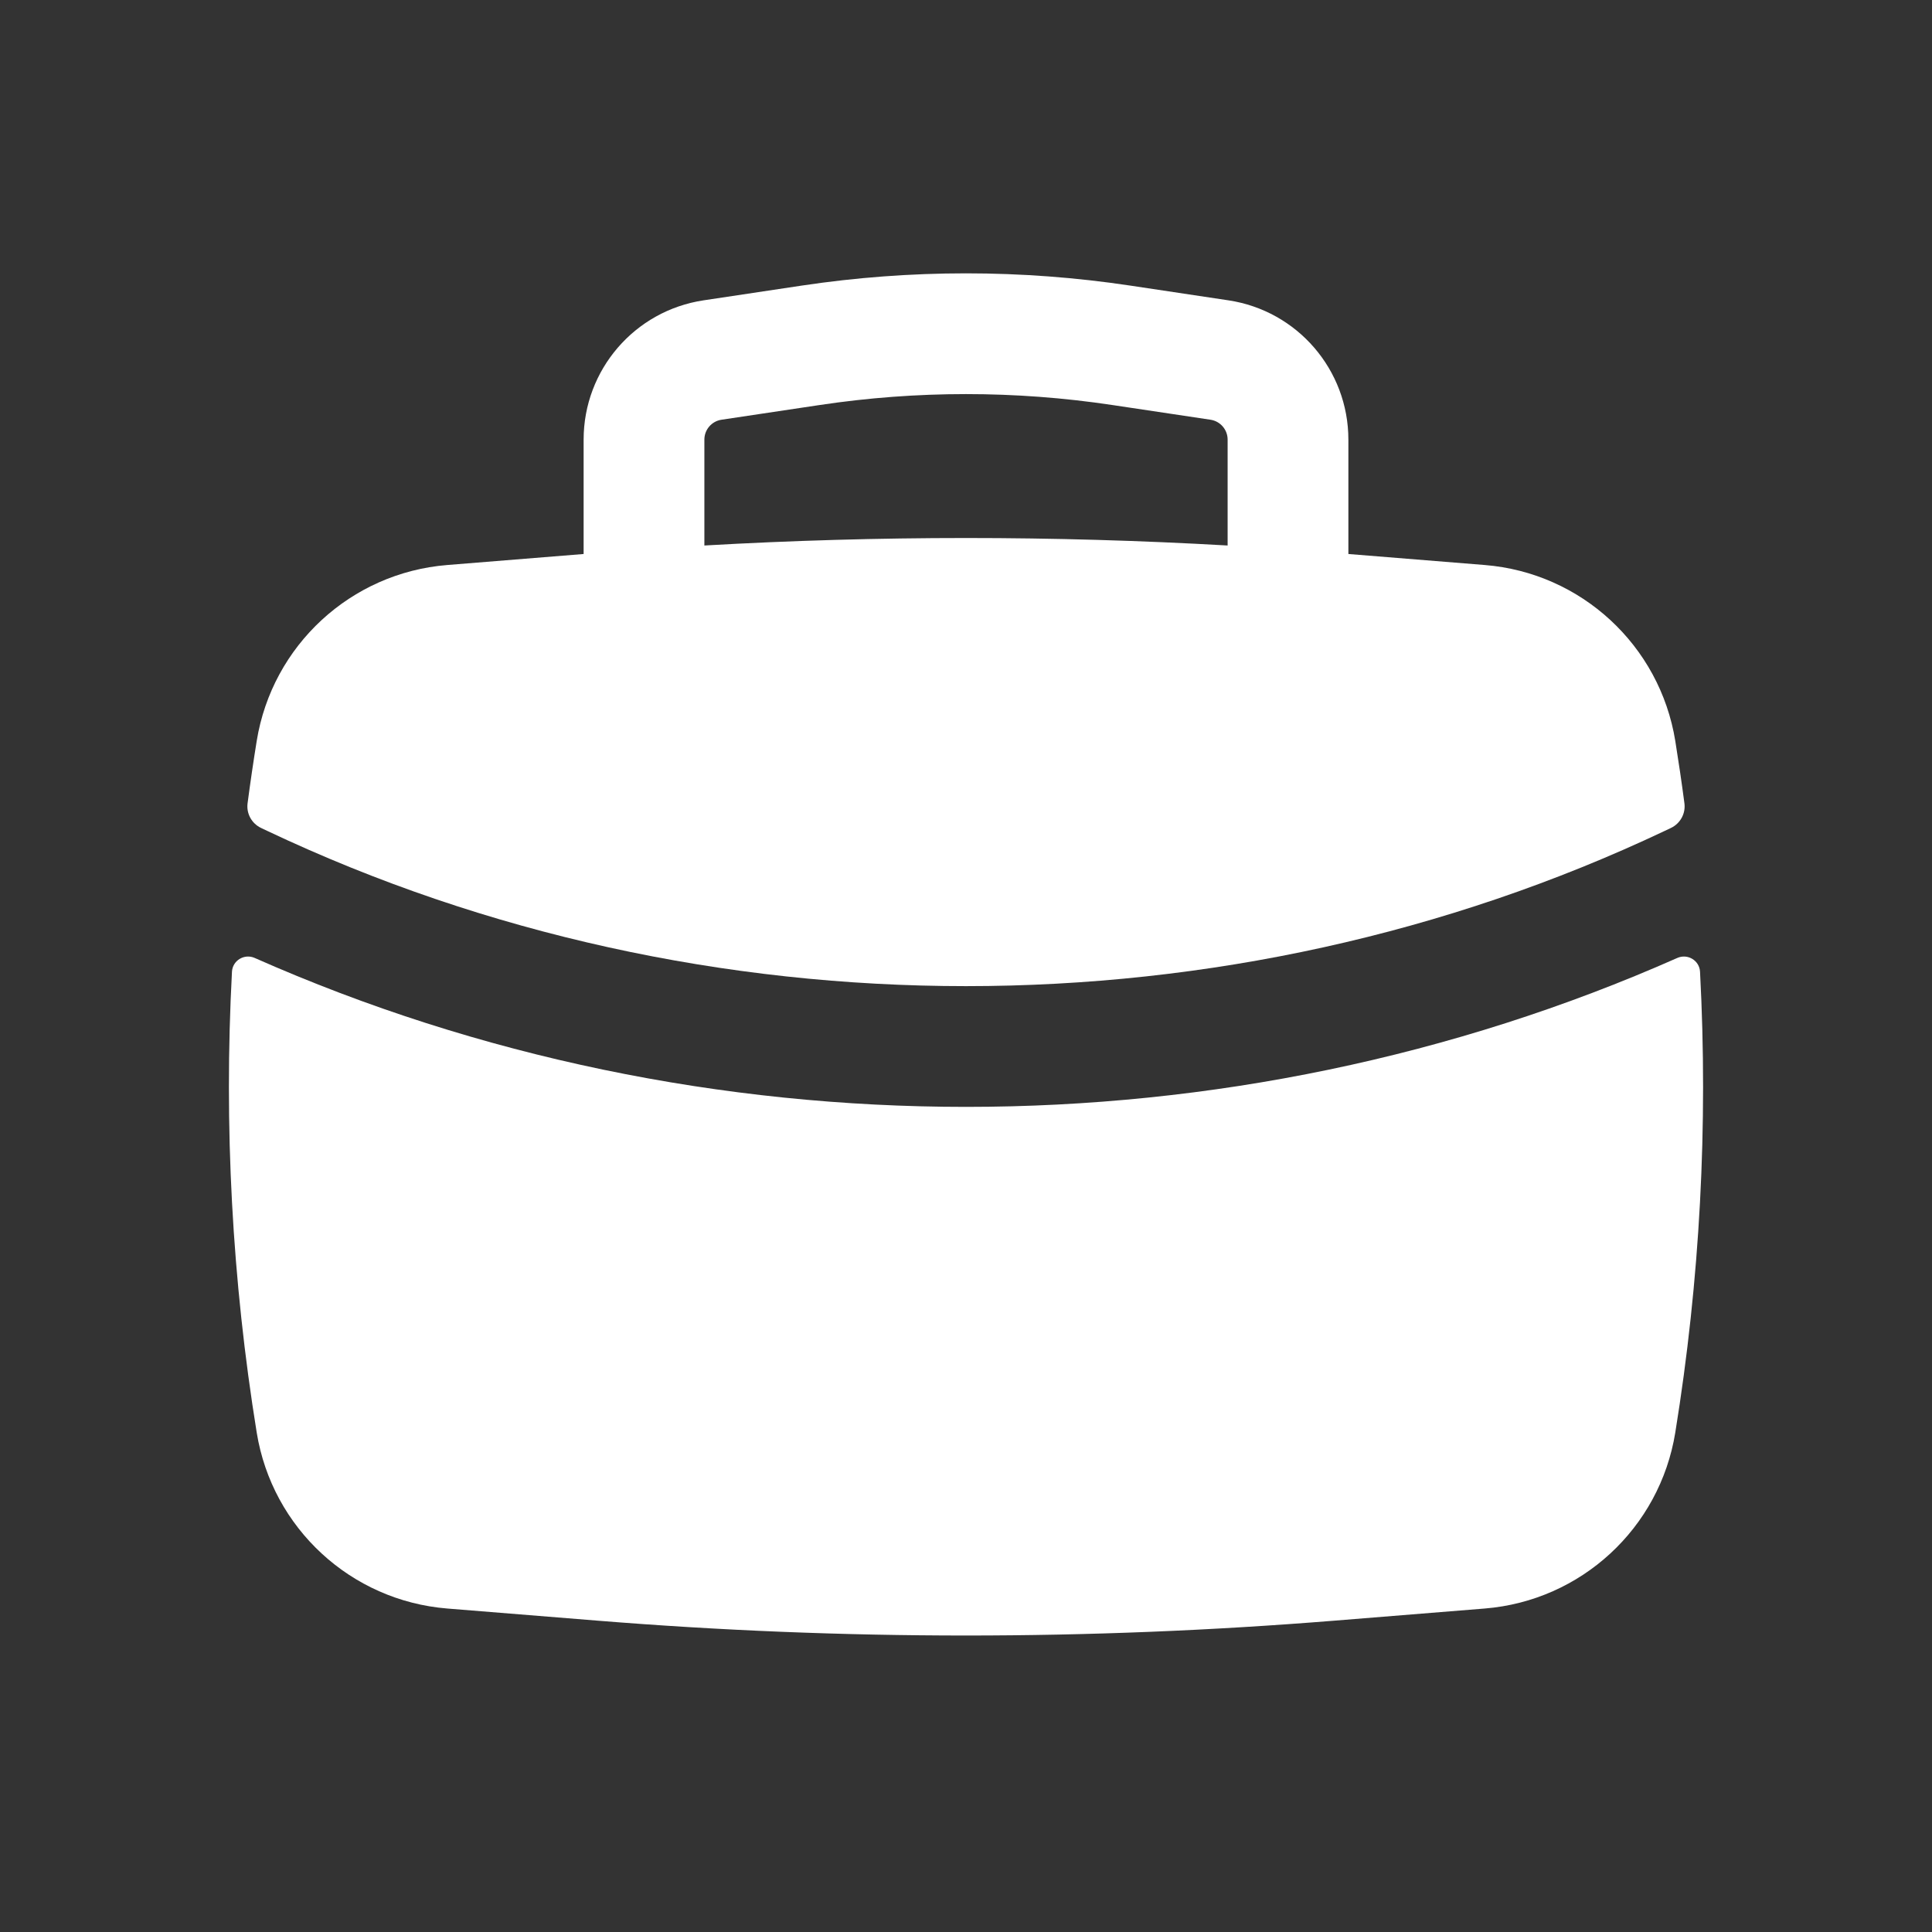 <svg width="60" height="60" viewBox="0 0 60 60" fill="none" xmlns="http://www.w3.org/2000/svg">
<rect x="0" y="0" width="60" height="60" fill="#333333" stroke="none"/>
<path fill-rule="evenodd" clip-rule="evenodd" d="M18.125 13.653V17.205L13.89 17.547C10.896 17.788 8.454 20.043 7.973 23.008C7.869 23.652 7.774 24.298 7.689 24.945C7.646 25.265 7.817 25.576 8.11 25.714L8.302 25.805C21.874 32.232 38.126 32.232 51.698 25.805L51.89 25.714C52.183 25.576 52.354 25.265 52.311 24.945C52.226 24.298 52.131 23.652 52.027 23.008C51.546 20.043 49.104 17.788 46.11 17.547L41.875 17.205V13.653C41.875 11.488 40.291 9.648 38.149 9.327L35.099 8.869C31.719 8.362 28.281 8.362 24.901 8.869L21.851 9.327C19.709 9.648 18.125 11.488 18.125 13.653ZM34.543 12.578C31.531 12.126 28.469 12.126 25.457 12.578L22.407 13.035C22.101 13.081 21.875 13.344 21.875 13.653V16.941C27.287 16.631 32.713 16.631 38.125 16.941V13.653C38.125 13.344 37.899 13.081 37.593 13.035L34.543 12.578Z" fill="white"/>
<path d="M52.796 30.177C52.777 29.827 52.41 29.608 52.09 29.75C38.162 35.917 21.838 35.917 7.91 29.75C7.59 29.608 7.223 29.827 7.204 30.177C6.95 34.956 7.206 39.755 7.973 44.492C8.454 47.458 10.896 49.712 13.89 49.954L18.57 50.332C26.178 50.946 33.822 50.946 41.43 50.332L46.11 49.954C49.104 49.712 51.546 47.458 52.027 44.492C52.794 39.755 53.05 34.956 52.796 30.177Z" fill="white"/>
</svg>

